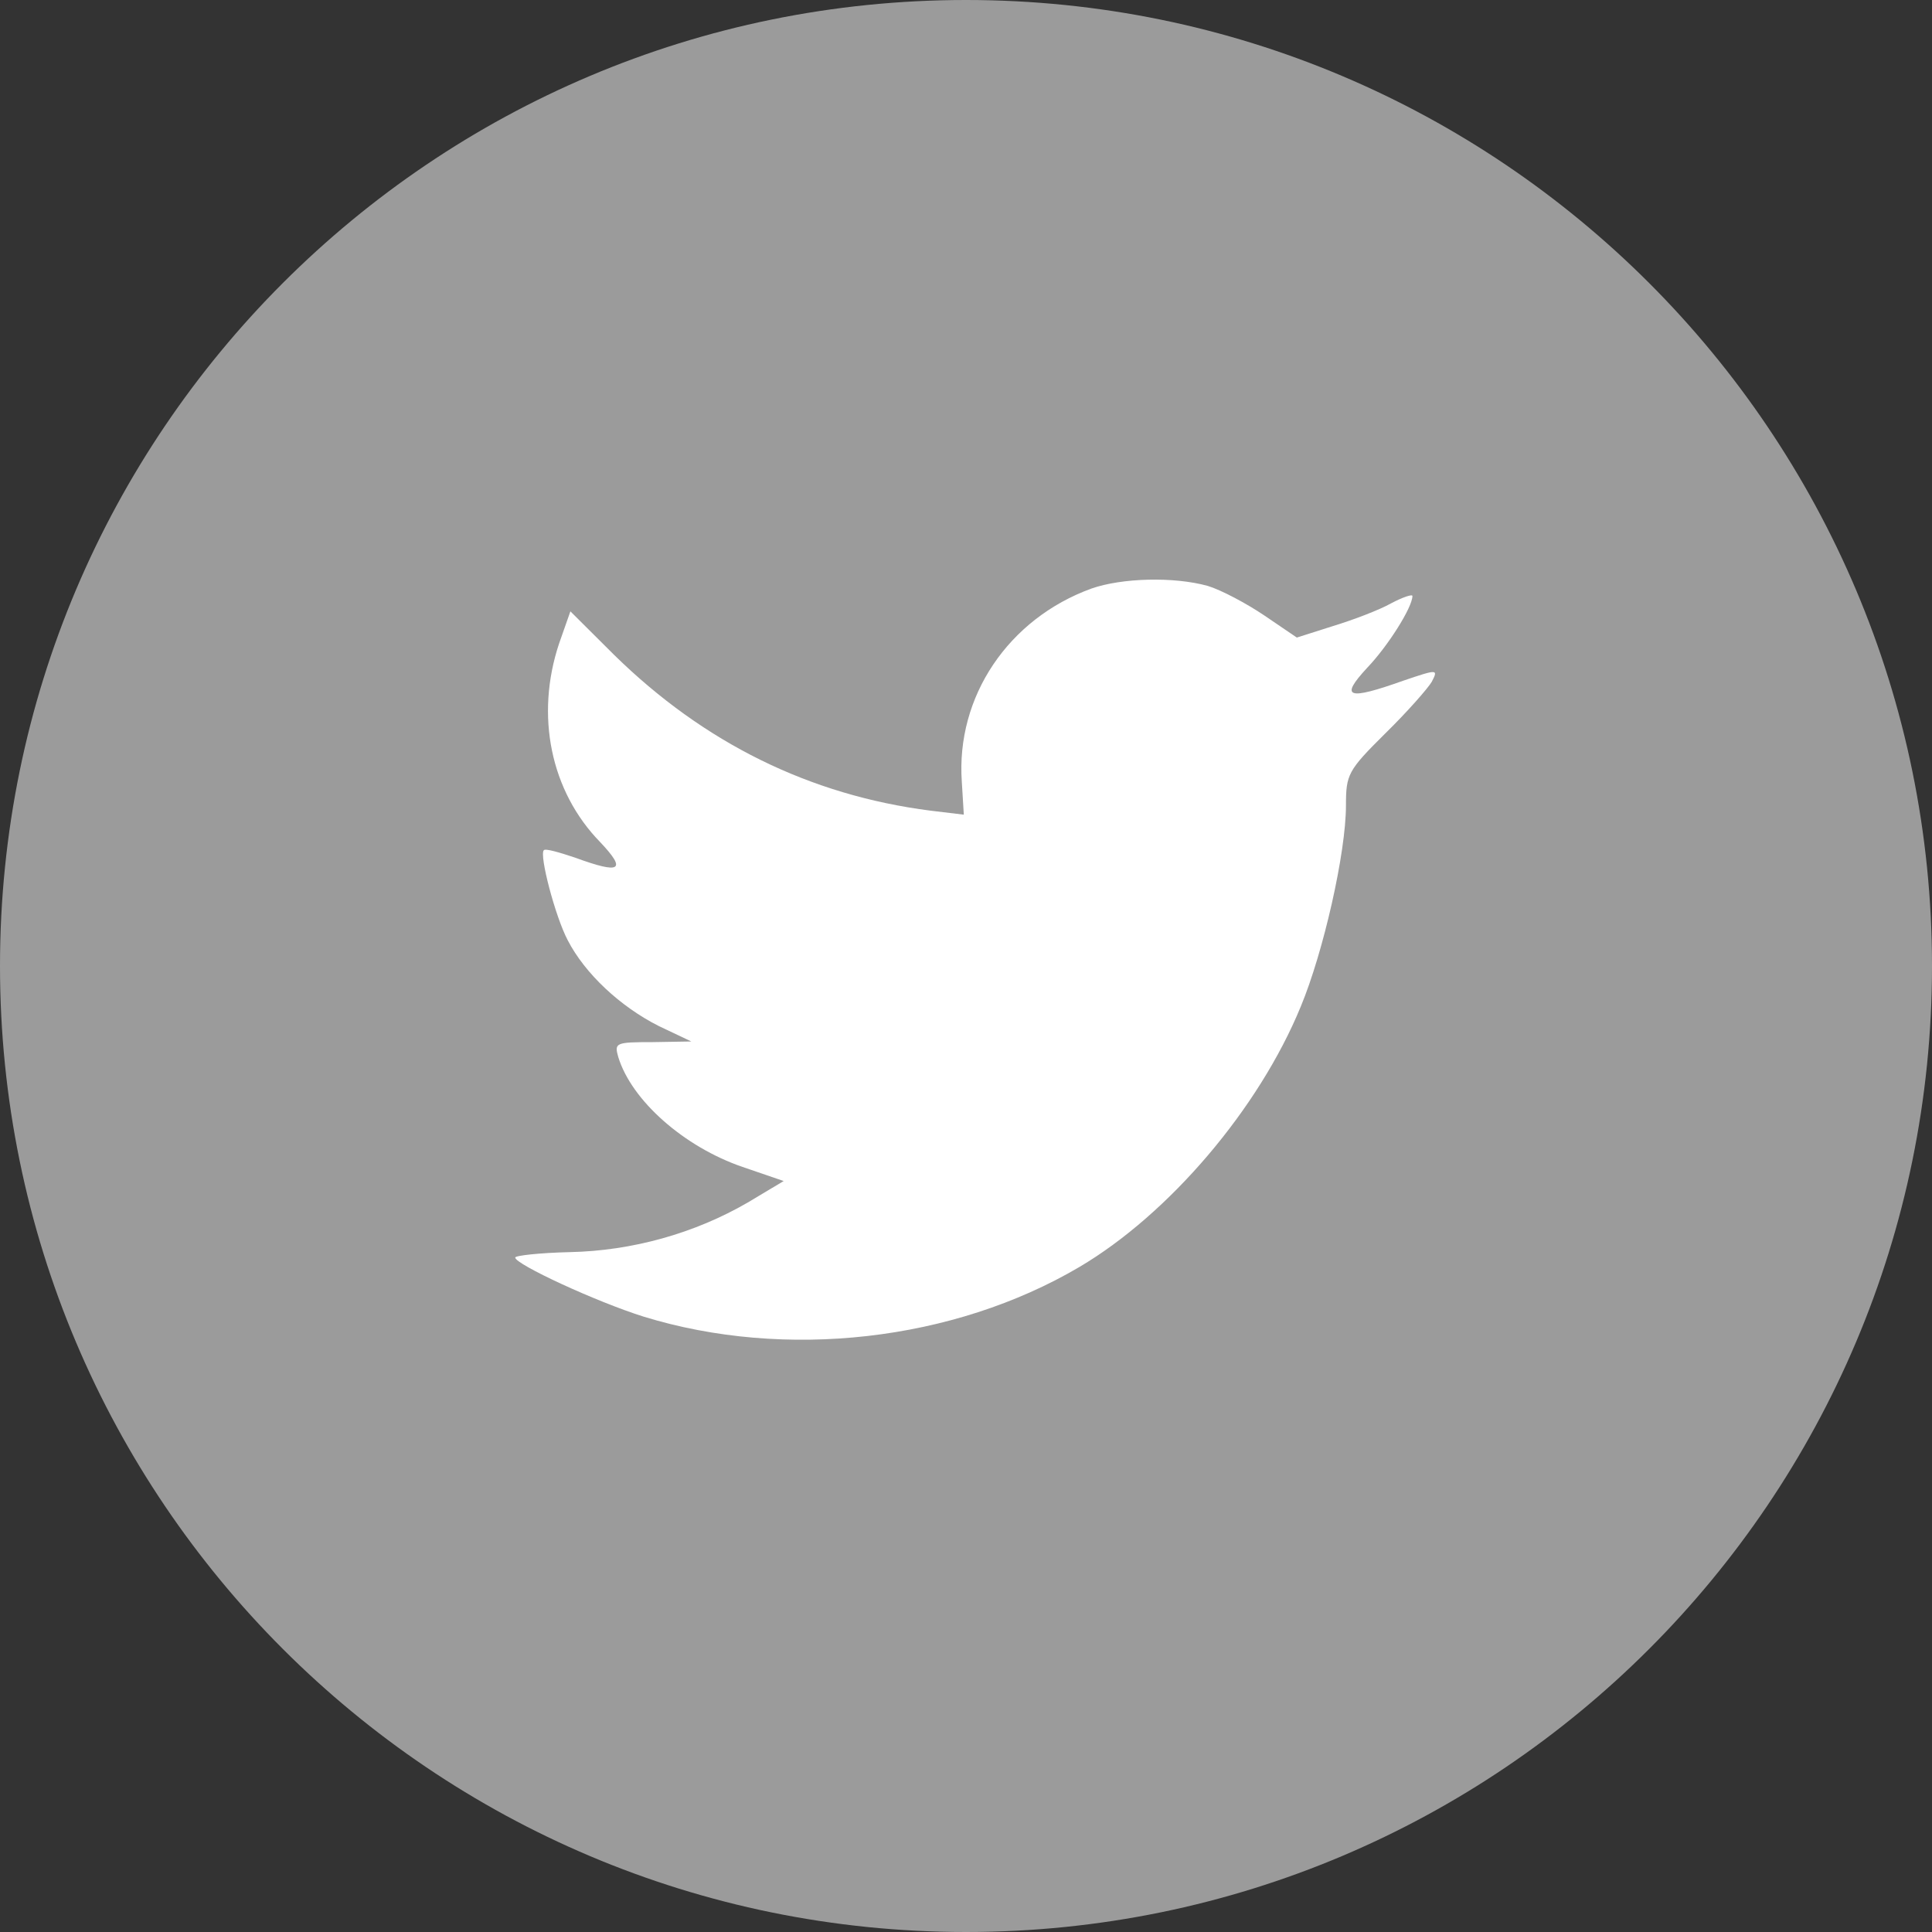 <?xml version="1.0" encoding="UTF-8"?>
<svg width="30px" height="30px" viewBox="0 0 30 30" version="1.1" xmlns="http://www.w3.org/2000/svg" xmlns:xlink="http://www.w3.org/1999/xlink">
    <rect x="0" y="0" width="30" height="30" fill="#333333" stroke="none"/>
    <!-- Generator: Sketch 48.2 (47327) - http://www.bohemiancoding.com/sketch -->
    <title>Twitter</title>
    <desc>Created with Sketch.</desc>
    <defs></defs>
    <g id="Generic-Icons/Social-Media-Share-Icons" stroke="none" stroke-width="1" fill="none" fill-rule="evenodd">
        <g id="Social-Media-Share-Icons">
            <g id="Twitter">
                <path d="M0,15 C0,6.716 6.716,0 15,0 C23.284,0 30,6.716 30,15 C30,23.284 23.284,30 15,30 C6.716,30 0,23.284 0,15 Z" fill="#9B9B9B"></path>
                <path d="M14.935,12.14 L14.966,12.65 L14.45,12.588 C12.572,12.348 10.931,11.536 9.538,10.171 L8.857,9.493 L8.681,9.994 C8.31,11.108 8.547,12.286 9.321,13.078 C9.734,13.515 9.641,13.578 8.929,13.317 C8.681,13.234 8.464,13.171 8.444,13.203 C8.372,13.276 8.619,14.224 8.815,14.599 C9.084,15.12 9.631,15.63 10.229,15.932 L10.735,16.172 L10.136,16.182 C9.558,16.182 9.538,16.193 9.6,16.412 C9.806,17.089 10.621,17.808 11.53,18.12 L12.169,18.339 L11.612,18.672 C10.786,19.152 9.816,19.423 8.846,19.443 C8.382,19.454 8,19.496 8,19.527 C8,19.631 9.259,20.214 9.992,20.444 C12.19,21.121 14.801,20.829 16.762,19.673 C18.155,18.85 19.548,17.214 20.198,15.63 C20.549,14.786 20.9,13.244 20.9,12.505 C20.9,12.025 20.931,11.963 21.509,11.39 C21.85,11.056 22.17,10.692 22.232,10.587 C22.335,10.389 22.324,10.389 21.798,10.567 C20.921,10.879 20.797,10.837 21.23,10.369 C21.55,10.035 21.932,9.431 21.932,9.254 C21.932,9.223 21.777,9.275 21.602,9.368 C21.416,9.473 21.003,9.629 20.694,9.723 L20.137,9.9 L19.631,9.556 C19.352,9.368 18.96,9.16 18.754,9.098 C18.227,8.952 17.422,8.973 16.948,9.139 C15.658,9.608 14.842,10.817 14.935,12.14 Z" id="Path" fill="#FFFFFF"></path>
            </g>
        </g>
    </g>
</svg>